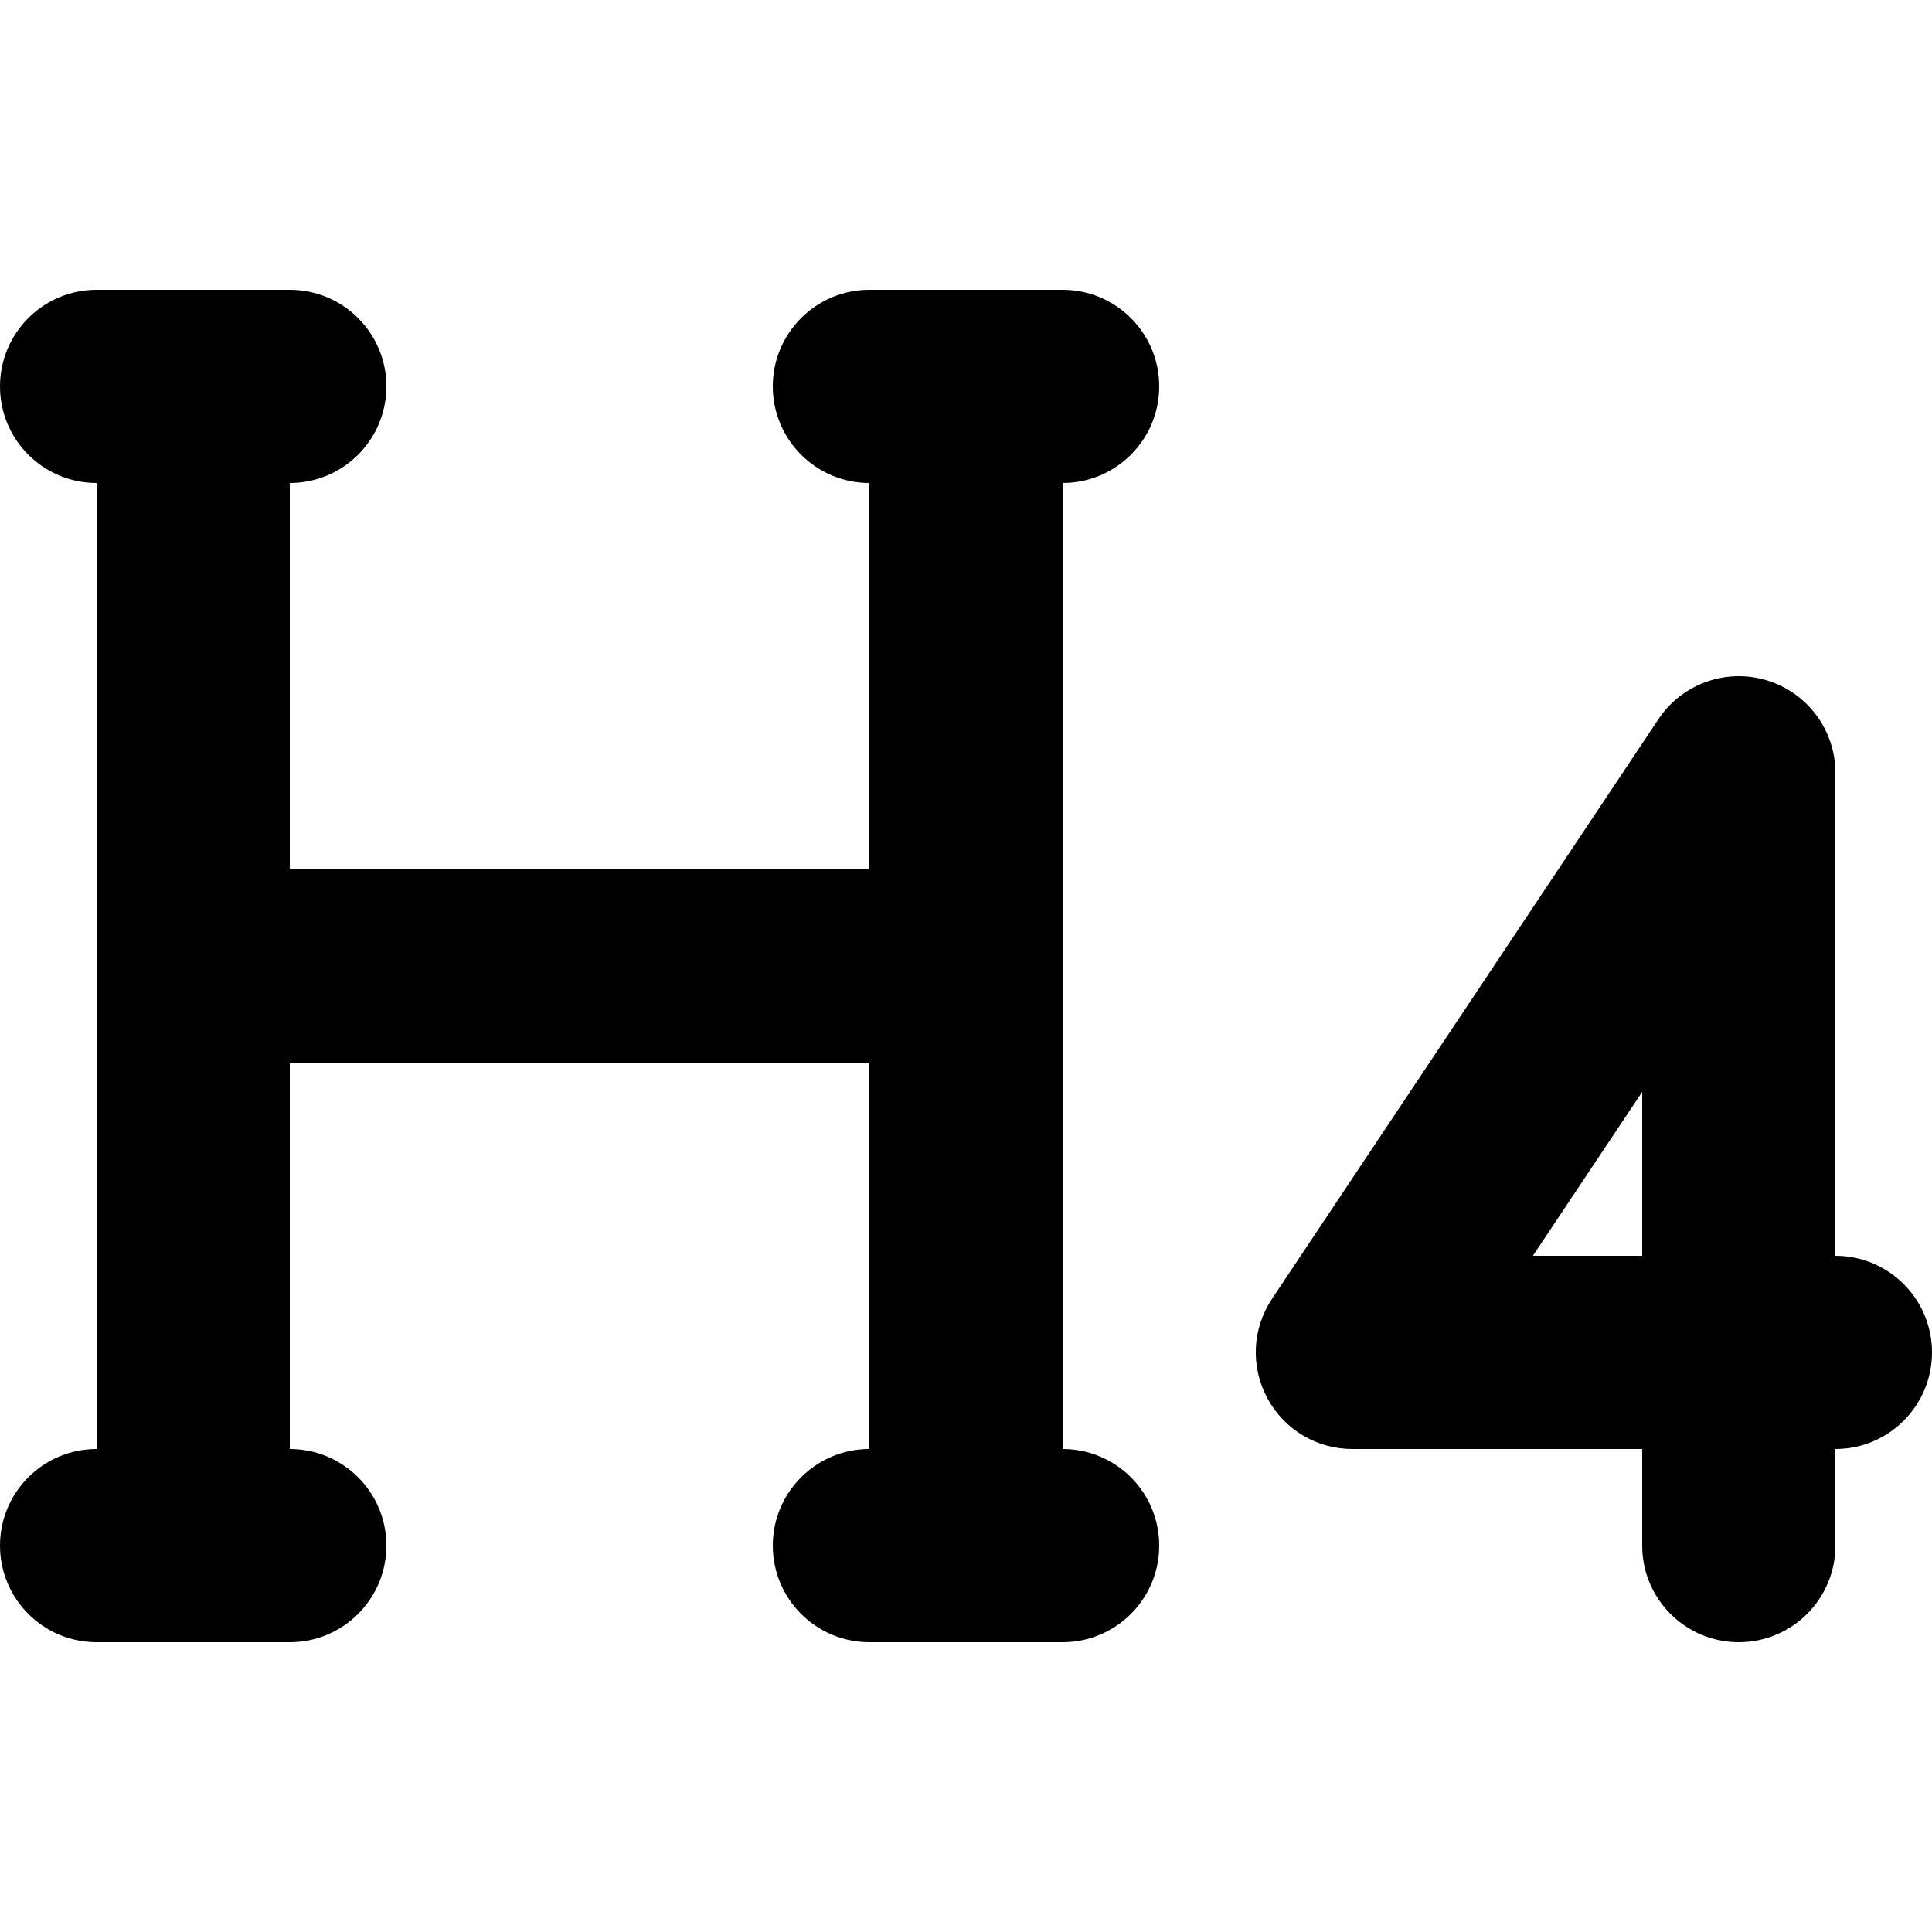 <?xml version="1.0" encoding="utf-8"?>
<!-- Generator: Adobe Illustrator 27.7.0, SVG Export Plug-In . SVG Version: 6.00 Build 0)  -->
<svg version="1.1" id="Layer_1" xmlns="http://www.w3.org/2000/svg" xmlns:xlink="http://www.w3.org/1999/xlink" x="0px" y="0px"
	 viewBox="0 0 512 512" style="enable-background:new 0 0 512 512;" xml:space="preserve">
<g>
	<path d="M486.4,409.6V204.8c0-11.29-7.38-21.23-18.18-24.5c-10.8-3.27-22.46,0.91-28.72,10.3L337.1,344.2
		c-5.25,7.88-5.74,17.93-1.27,26.28c4.47,8.35,13.1,13.52,22.57,13.52h128c14.14,0,25.6-11.46,25.6-25.6
		c0-14.14-11.46-25.6-25.6-25.6h-80.17l28.97-43.45l0,120.25c0,14.14,11.46,25.6,25.6,25.6C474.94,435.2,486.4,423.74,486.4,409.6z"
		/>
	<path d="M25.6,102.4v307.2c0,14.14,11.46,25.6,25.6,25.6s25.6-11.46,25.6-25.6V102.4c0-14.14-11.46-25.6-25.6-25.6
		S25.6,88.26,25.6,102.4"/>
	<path d="M230.4,102.4v307.2c0,14.14,11.46,25.6,25.6,25.6c14.14,0,25.6-11.46,25.6-25.6V102.4c0-14.14-11.46-25.6-25.6-25.6
		C241.86,76.8,230.4,88.26,230.4,102.4"/>
	<path d="M230.4,435.2h51.2c14.14,0,25.6-11.46,25.6-25.6c0-14.14-11.46-25.6-25.6-25.6h-51.2c-14.14,0-25.6,11.46-25.6,25.6
		C204.8,423.74,216.26,435.2,230.4,435.2"/>
	<path d="M25.6,435.2h51.2c14.14,0,25.6-11.46,25.6-25.6c0-14.14-11.46-25.6-25.6-25.6H25.6C11.46,384,0,395.46,0,409.6
		C0,423.74,11.46,435.2,25.6,435.2"/>
	<path d="M51.2,281.6H256c14.14,0,25.6-11.46,25.6-25.6s-11.46-25.6-25.6-25.6H51.2c-14.14,0-25.6,11.46-25.6,25.6
		S37.06,281.6,51.2,281.6"/>
	<path d="M25.6,128h51.2c14.14,0,25.6-11.46,25.6-25.6c0-14.14-11.46-25.6-25.6-25.6H25.6C11.46,76.8,0,88.26,0,102.4
		C0,116.54,11.46,128,25.6,128"/>
	<path d="M230.4,128h51.2c14.14,0,25.6-11.46,25.6-25.6c0-14.14-11.46-25.6-25.6-25.6h-51.2c-14.14,0-25.6,11.46-25.6,25.6
		C204.8,116.54,216.26,128,230.4,128"/>
</g>
</svg>
